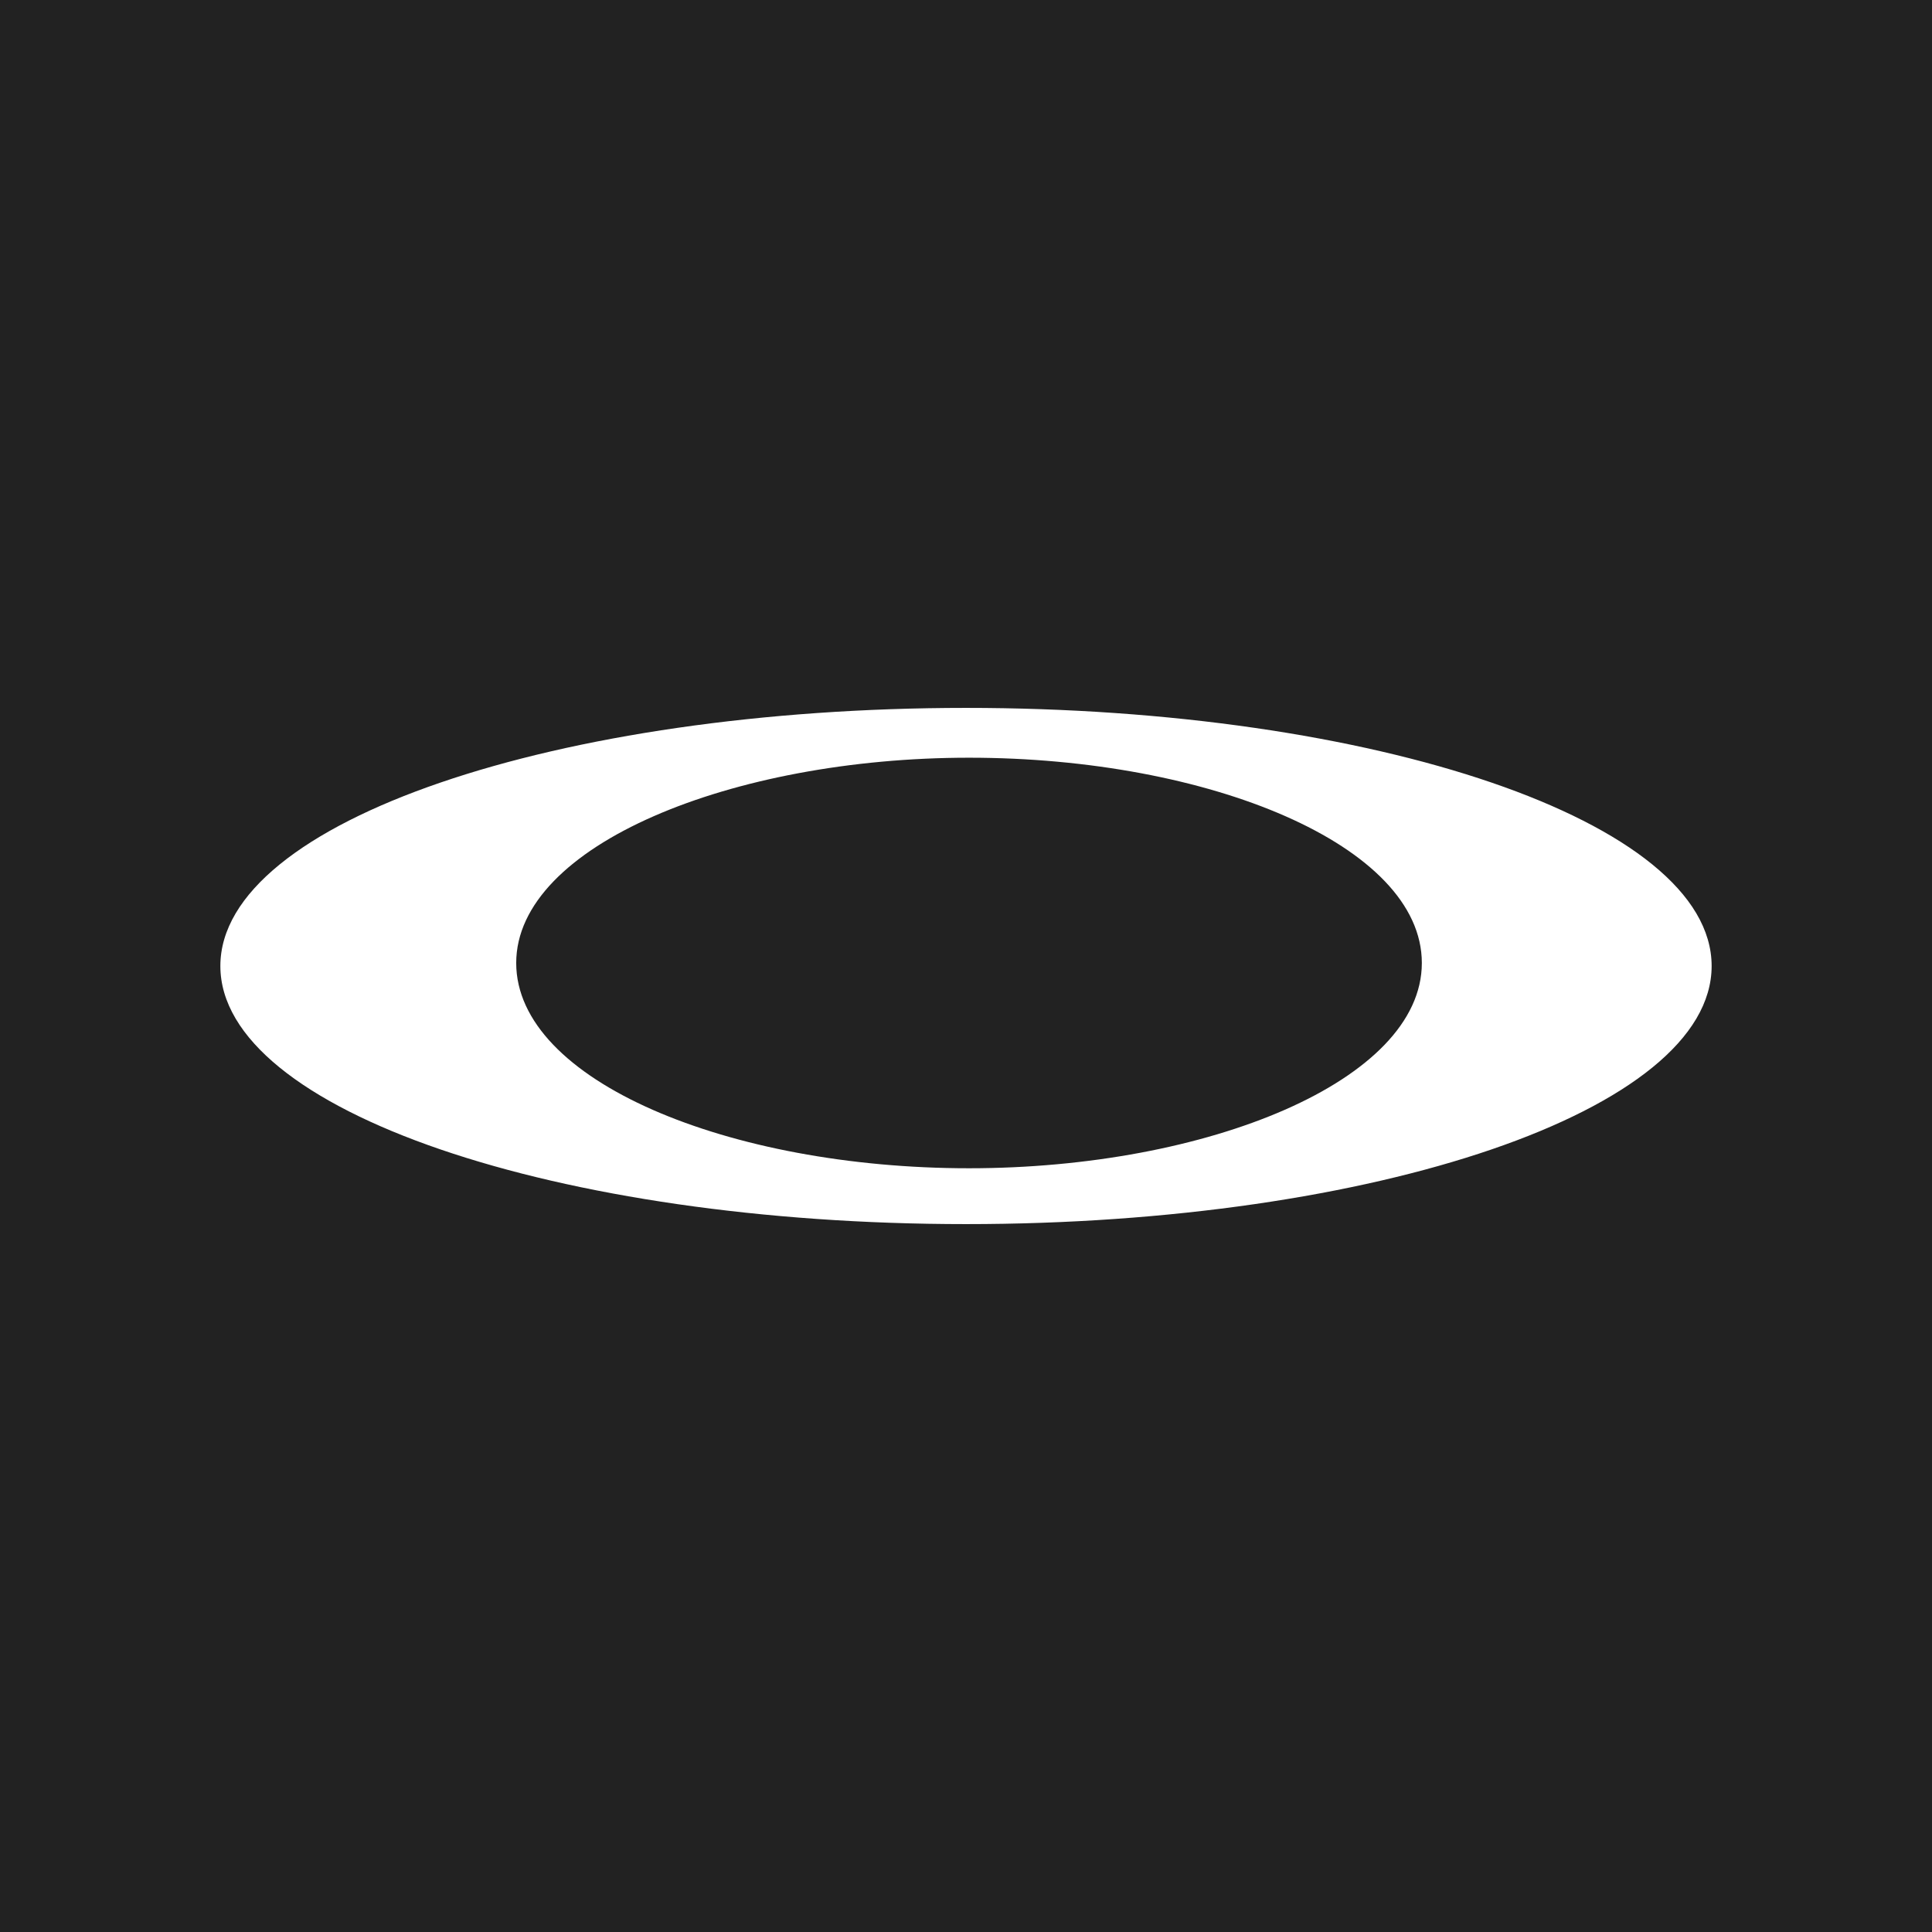 <!-- Generated by Vouchers4U.com --><svg xmlns="http://www.w3.org/2000/svg" width="200" height="200" viewBox="0 0 200 200" style="width:100%;height:100%;"><title>Oakley</title><path fill="#222" d="M0 0h200v200H0z"/><path fill="#fff" d="M100 73.281C57.812 73.281 22.812 85 22.812 100s35 26.719 77.188 26.719S177.188 115 177.188 100s-35-26.719-77.188-26.719zm.313 47.657c-24.844 0-46.875-9.063-46.875-21.25s22.344-21.25 46.875-21.25c24.844 0 46.875 9.063 46.875 21.25s-22.188 21.25-46.875 21.25z"/></svg>